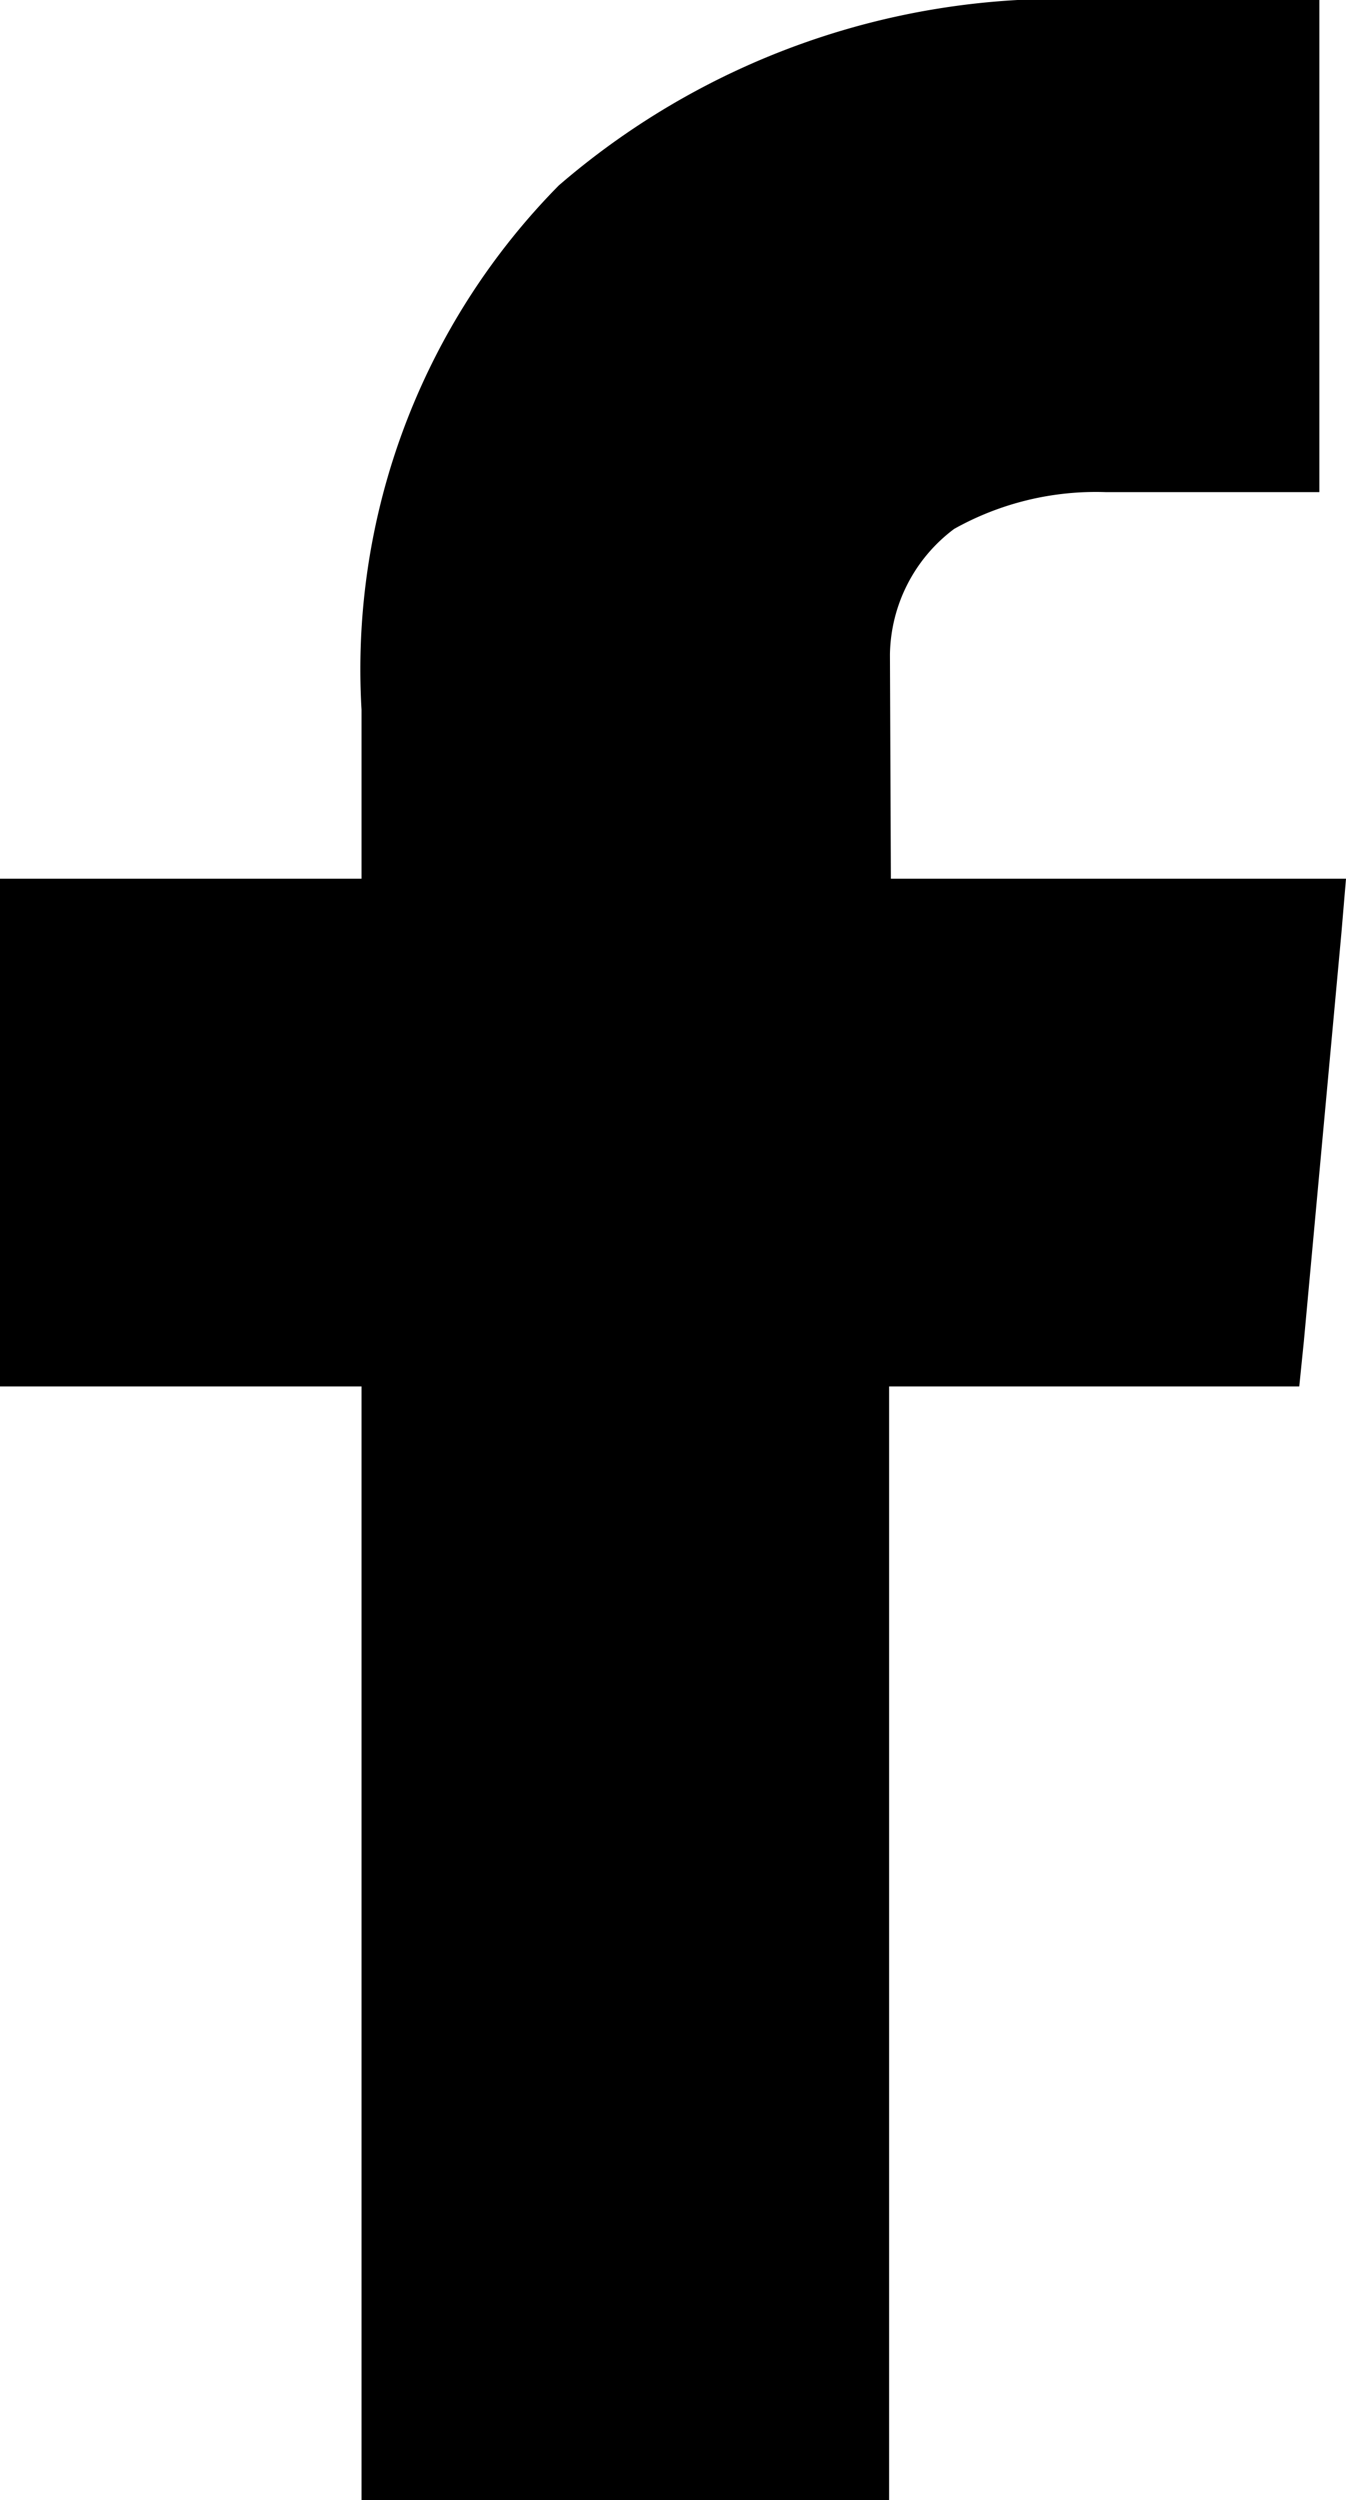 <svg xmlns="http://www.w3.org/2000/svg" viewBox="0 0 12.93 24"><path d="M12.419 8.435H8.558l-.009-2.151a1.533 1.533 0 0 1 .617-1.207 2.789 2.789 0 0 1 1.454-.353h2.054V0h-2.08a7.372 7.372 0 0 0-5.226 1.78 6.611 6.611 0 0 0-1.895 5.033v1.622H0v4.874h3.473V24h5.068V13.309h3.94l.044-.432.361-3.922.044-.52h-.511z"/></svg>